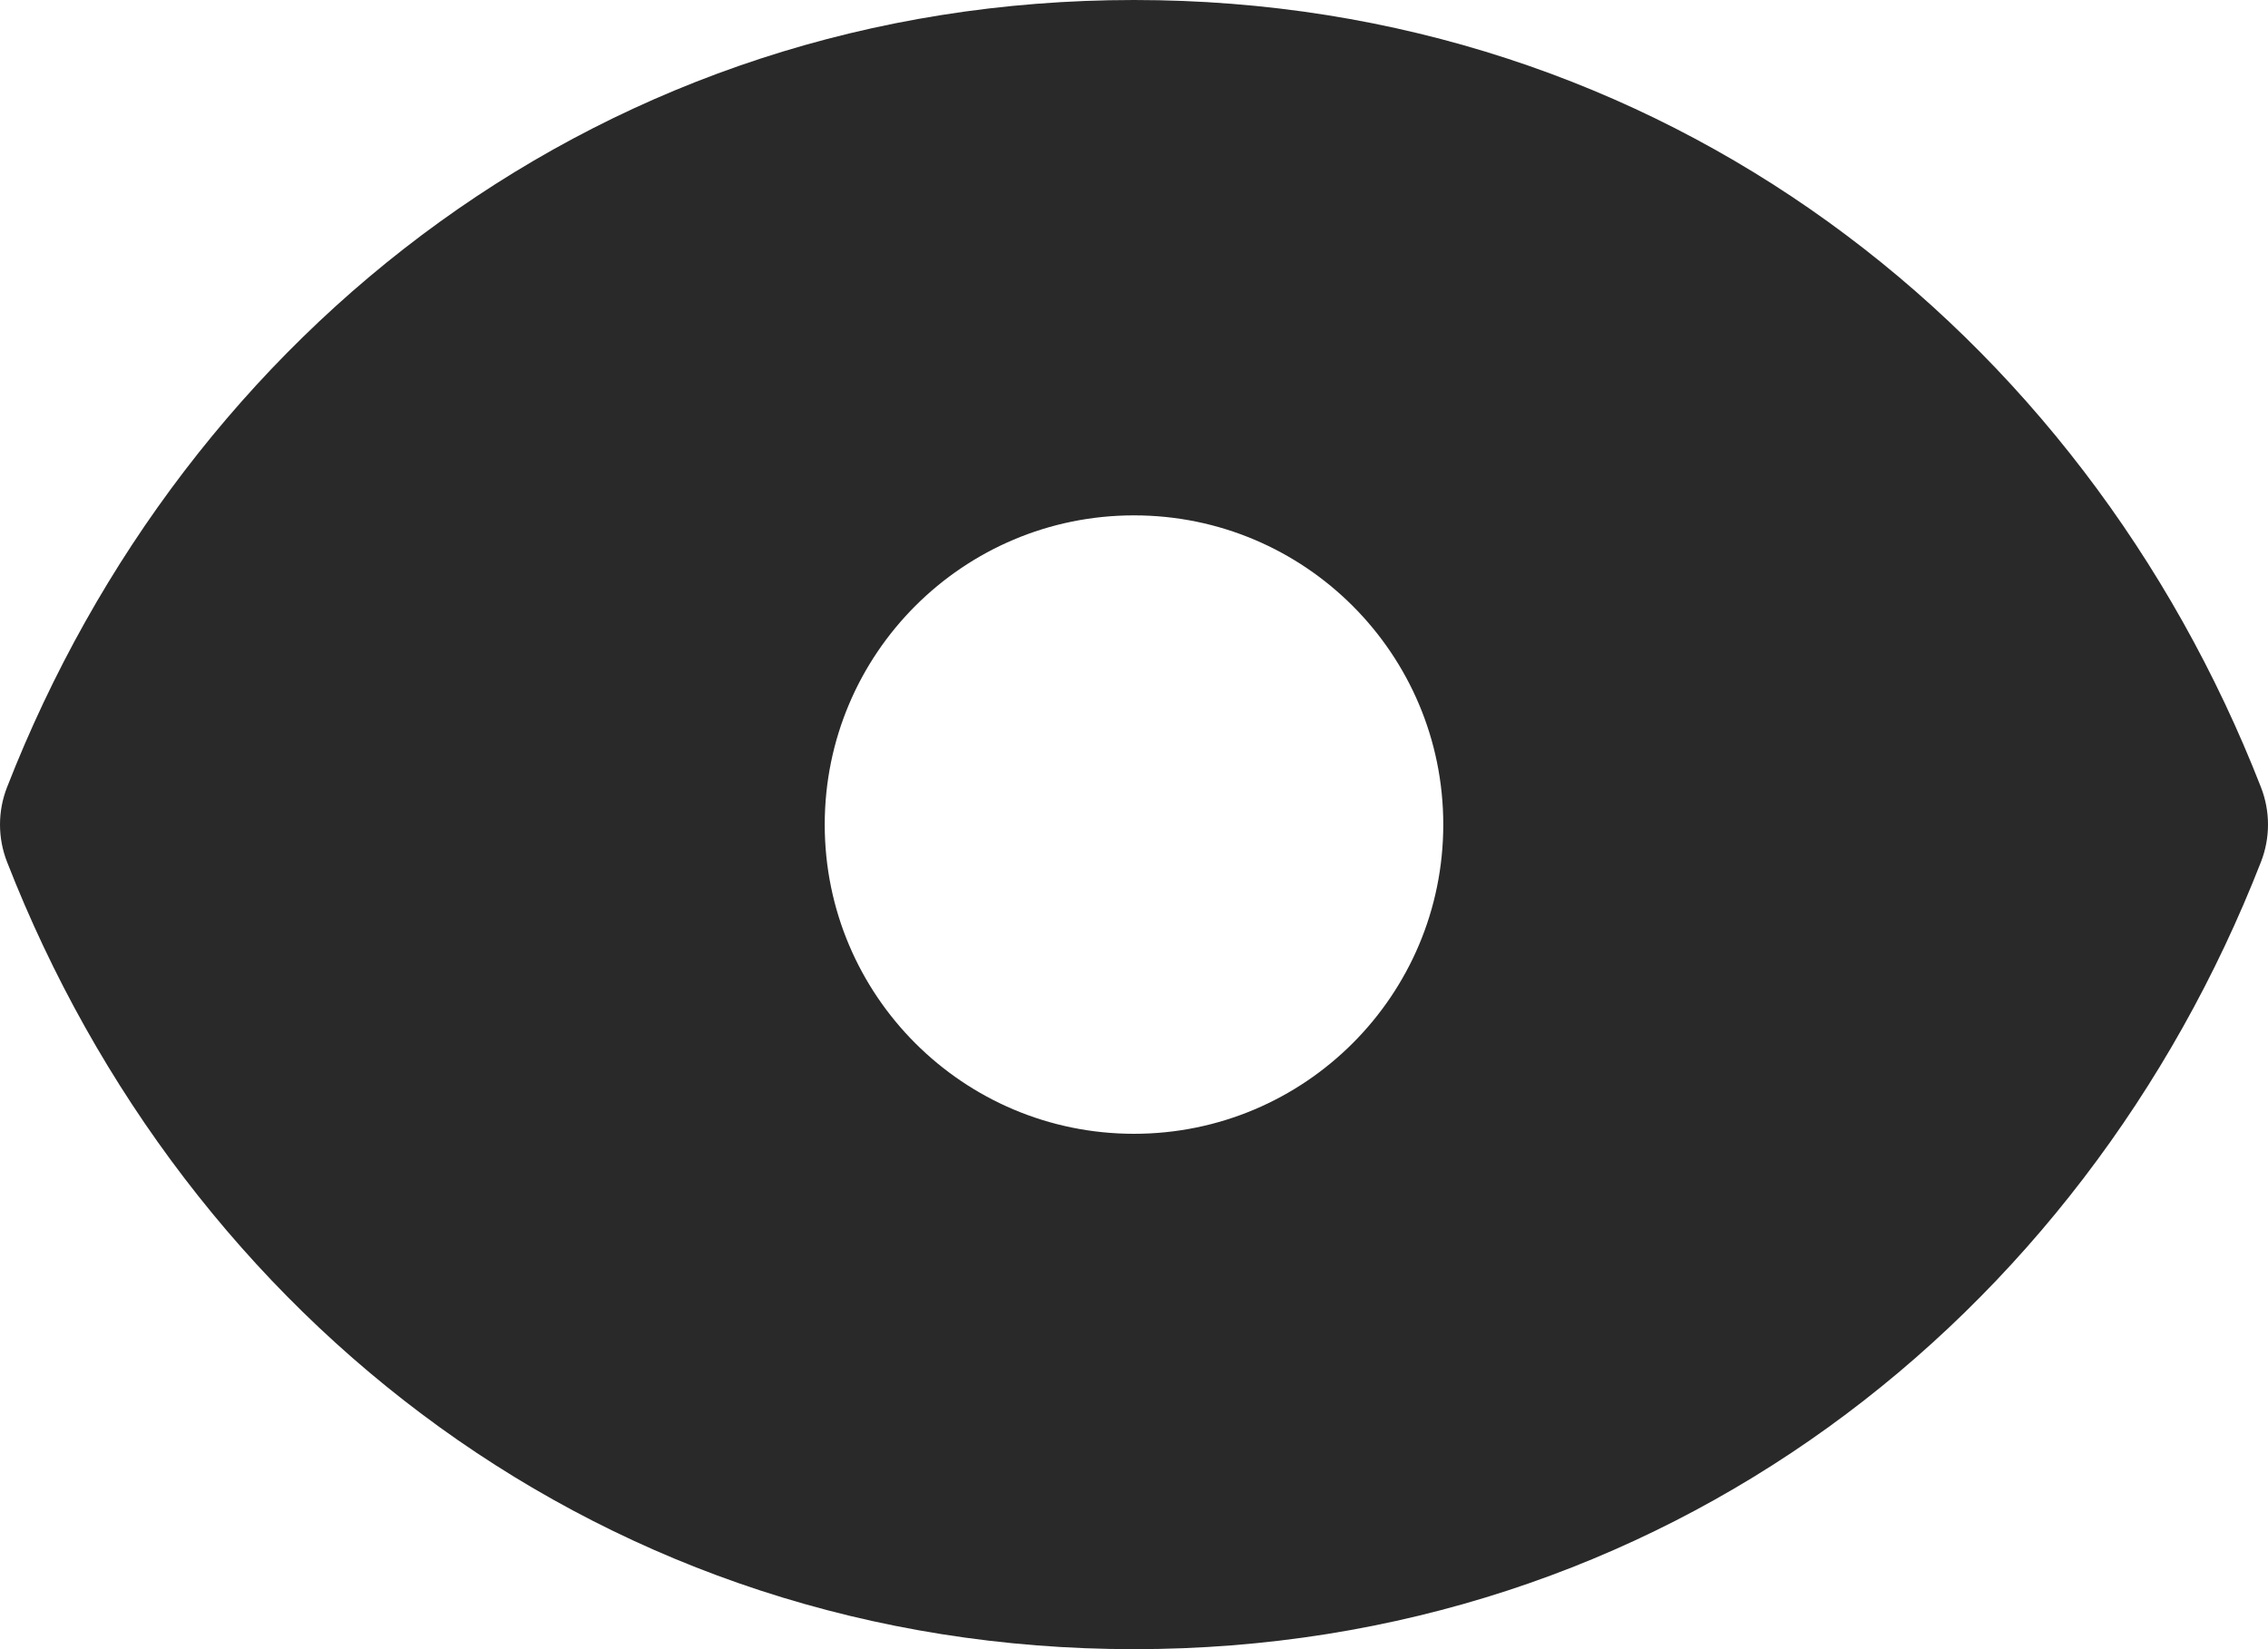 <svg width="22" height="16" viewBox="0 0 22 16" fill="none" xmlns="http://www.w3.org/2000/svg">
<path fill-rule="evenodd" clip-rule="evenodd" d="M0.069 7.636C1.803 3.194 5.884 0 11 0C16.116 0 20.197 3.194 21.931 7.636C22.023 7.87 22.023 8.13 21.931 8.364C20.197 12.806 16.116 16 11 16C5.884 16 1.803 12.806 0.069 8.364C-0.023 8.13 -0.023 7.87 0.069 7.636ZM11 11C12.657 11 14 9.657 14 8C14 6.343 12.657 5 11 5C9.343 5 8 6.343 8 8C8 9.657 9.343 11 11 11Z" fill="#292929"/>
</svg>
